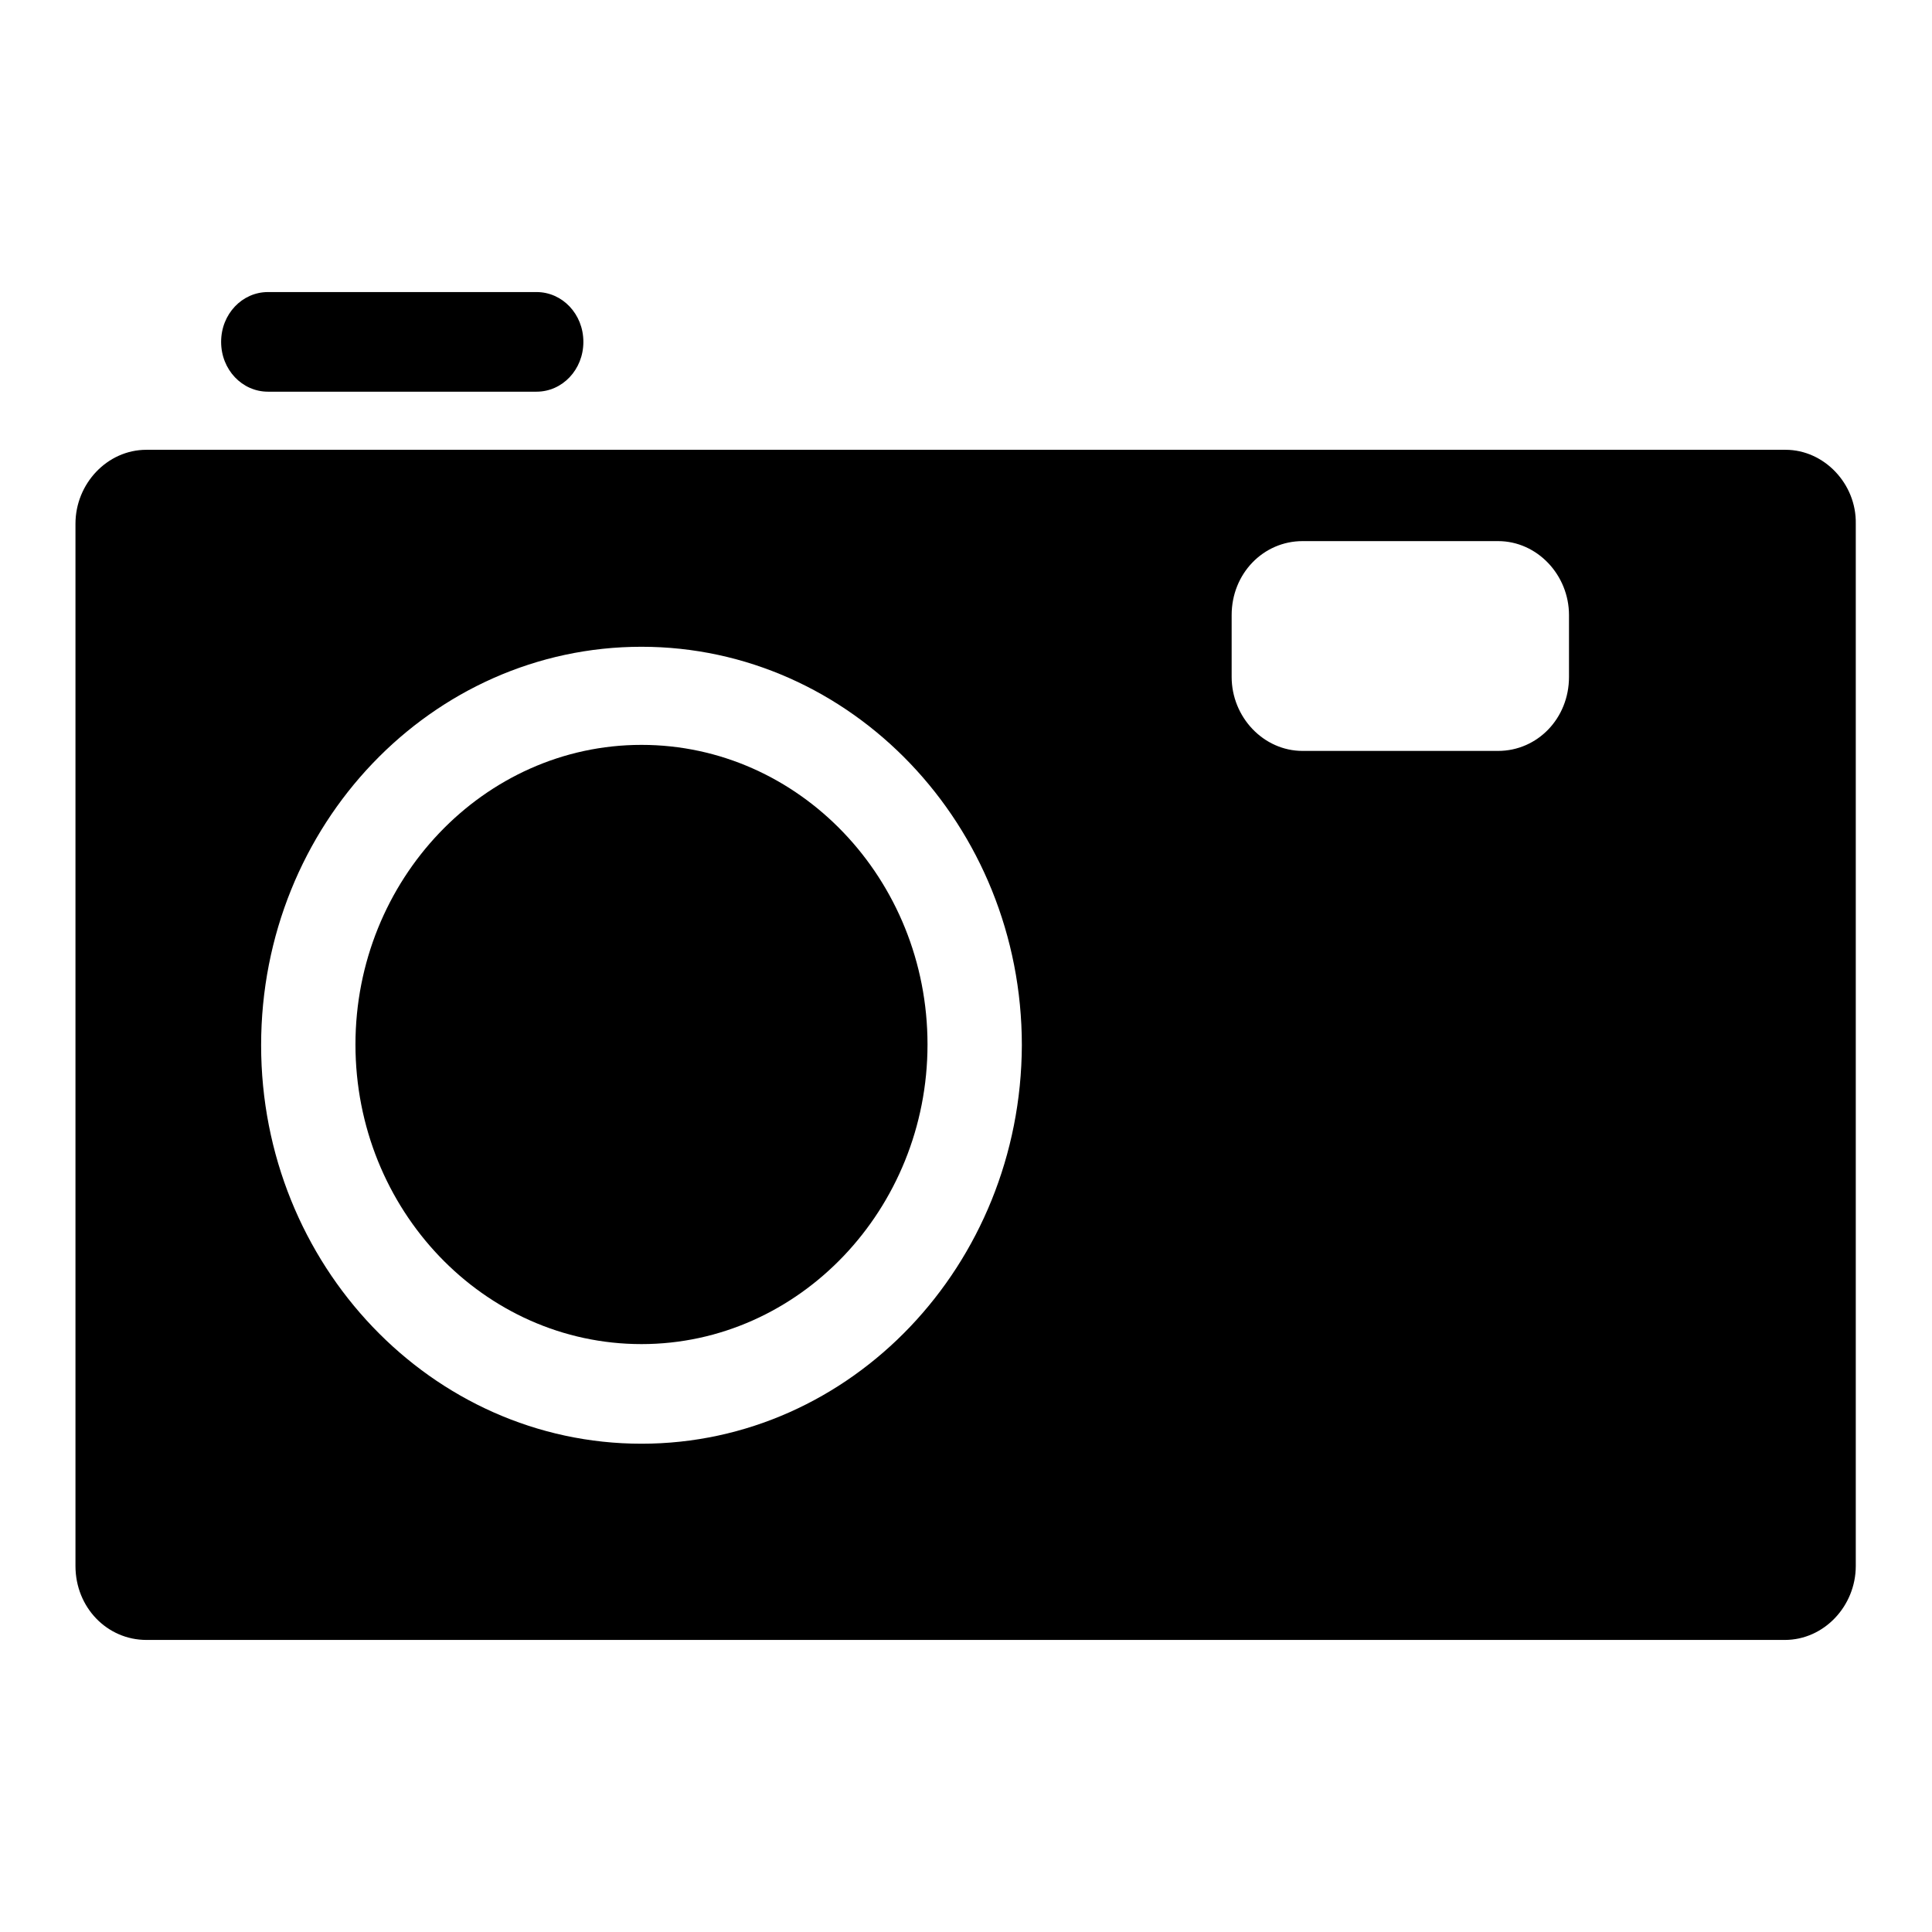 <?xml version="1.0" encoding="utf-8"?>
<!-- Svg Vector Icons : http://www.onlinewebfonts.com/icon -->
<!DOCTYPE svg PUBLIC "-//W3C//DTD SVG 1.1//EN" "http://www.w3.org/Graphics/SVG/1.1/DTD/svg11.dtd">
<svg version="1.1" xmlns="http://www.w3.org/2000/svg" xmlns:xlink="http://www.w3.org/1999/xlink" x="0px" y="0px" viewBox="0 0 256 256" enable-background="new 0 0 256 256" xml:space="preserve">
<g><g><path fill="#000000" d="M236.6,59.6H19.4c-5.2,0-9.4,4.5-9.4,9.8v138.1c0,5.5,4.2,9.8,9.4,9.8h217.1c5.2,0,9.4-4.5,9.4-9.8V69.4C246,64.1,241.7,59.6,236.6,59.6z M85,191.3c-27.8,0-50.4-23.7-50.4-52.8c0-29.2,22.6-52.8,50.4-52.8c27.8,0,50.4,23.7,50.4,52.8C135.3,167.6,112.8,191.3,85,191.3z M207.9,89.7c0,5.5-4.2,9.8-9.4,9.8h-25.9c-5.2,0-9.4-4.5-9.4-9.8v-8.2c0-5.5,4.2-9.8,9.4-9.8h25.9c5.2,0,9.4,4.5,9.4,9.8V89.7z"/><path fill="#000000" d="M71.1,51.9H35.5c-3.4,0-6.2-2.9-6.2-6.6c0-3.7,2.8-6.6,6.2-6.6h35.6c3.4,0,6.2,2.9,6.2,6.6S74.5,51.9,71.1,51.9z"/><path fill="#000000" d="M85,98.7c20.9,0,37.9,17.8,37.9,39.7c0,21.8-17,39.7-37.9,39.7s-37.9-17.8-37.9-39.7C47.1,116.6,64.1,98.7,85,98.7"/></g></g>
</svg>